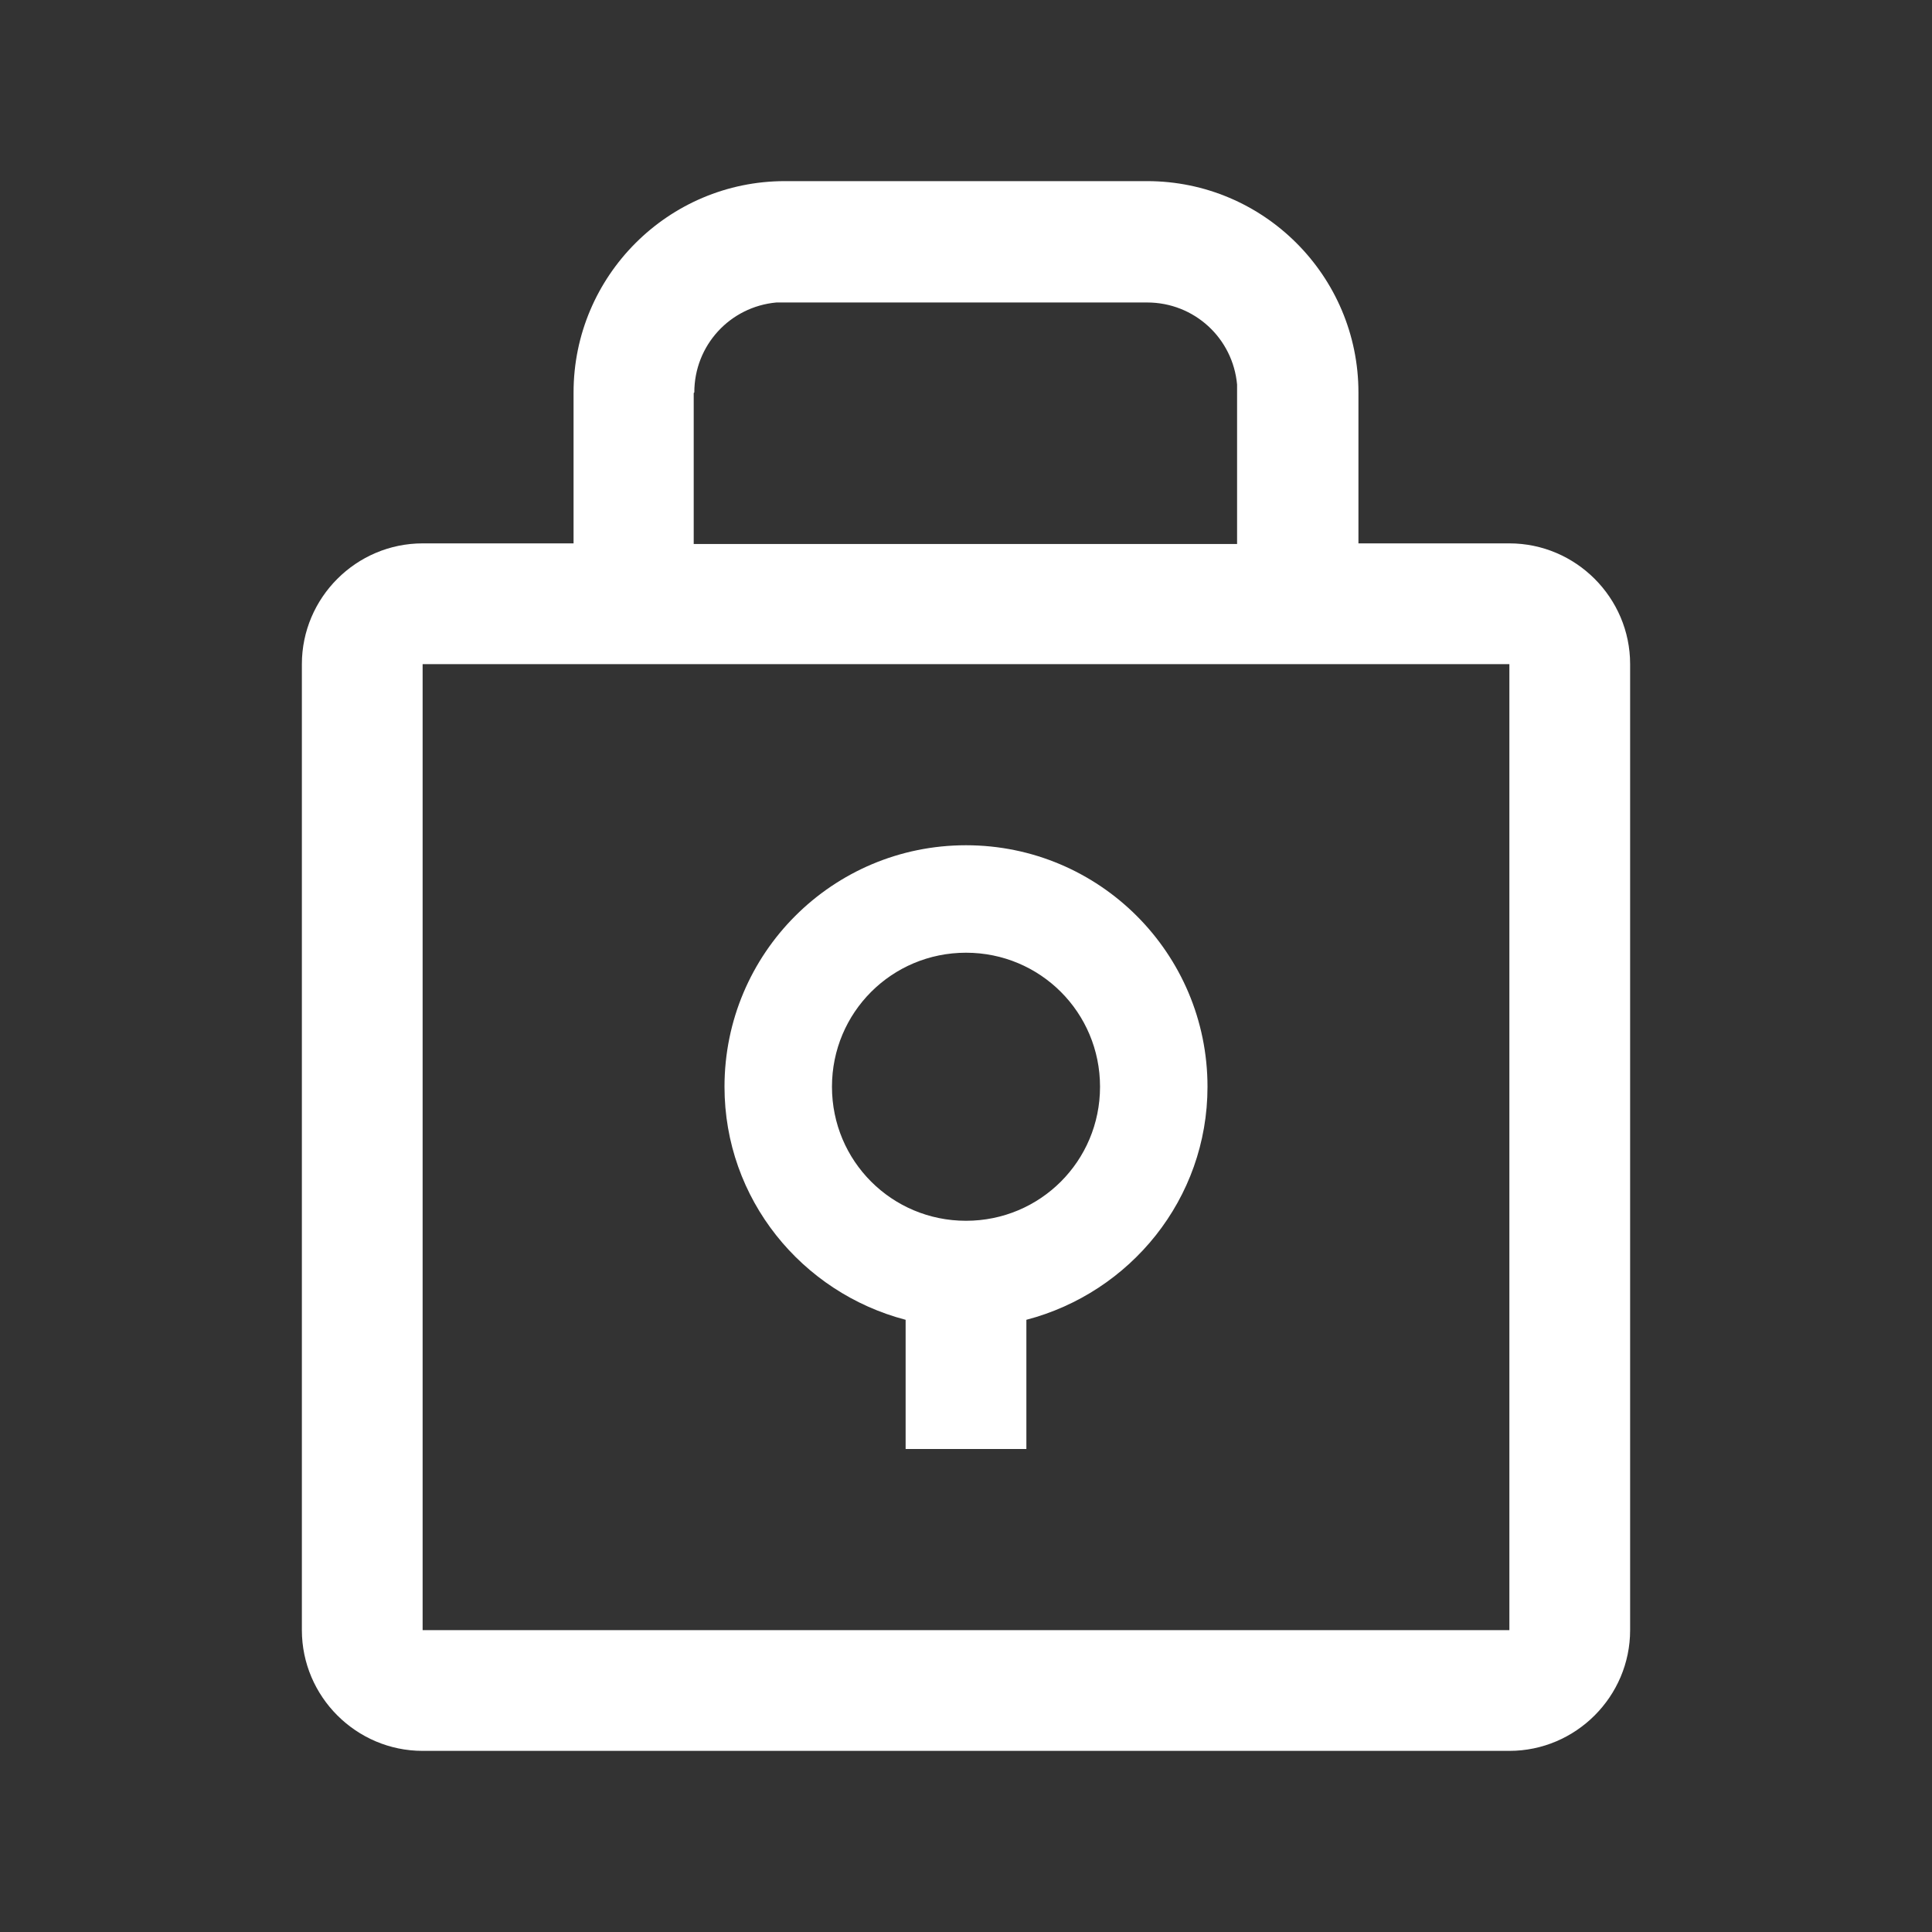 <svg width="32" height="32" viewBox="0 0 32 32" fill="none" xmlns="http://www.w3.org/2000/svg">
<rect x="0" y="0" width="32" height="32" fill="#333333" stroke="none"/>
<path d="M25 9H22.5V6.5C22.5 4.57 20.93 3 19 3H13C11.07 3 9.5 4.57 9.5 6.5V9H7C5.9 9 5 9.9 5 11V27C5 28.1 5.9 29 7 29H25C26.1 29 27 28.1 27 27V11C27 9.9 26.1 9 25 9ZM11.5 6.5C11.5 5.72 12.09 5.08 12.86 5.01H13H19C19.78 5.01 20.42 5.6 20.49 6.37V6.51V9.01H11.49V6.51L11.5 6.5ZM25 27H7V11H25V27ZM15 21.86V24H17V21.86C18.72 21.41 20 19.86 20 18C20 15.79 18.21 14 16 14C13.79 14 12 15.79 12 18C12 19.86 13.28 21.41 15 21.86ZM16 15.78C17.23 15.78 18.22 16.77 18.22 18C18.22 19.23 17.23 20.22 16 20.22C14.77 20.22 13.78 19.23 13.78 18C13.78 16.77 14.77 15.78 16 15.78Z" fill="white"/>
</svg>
